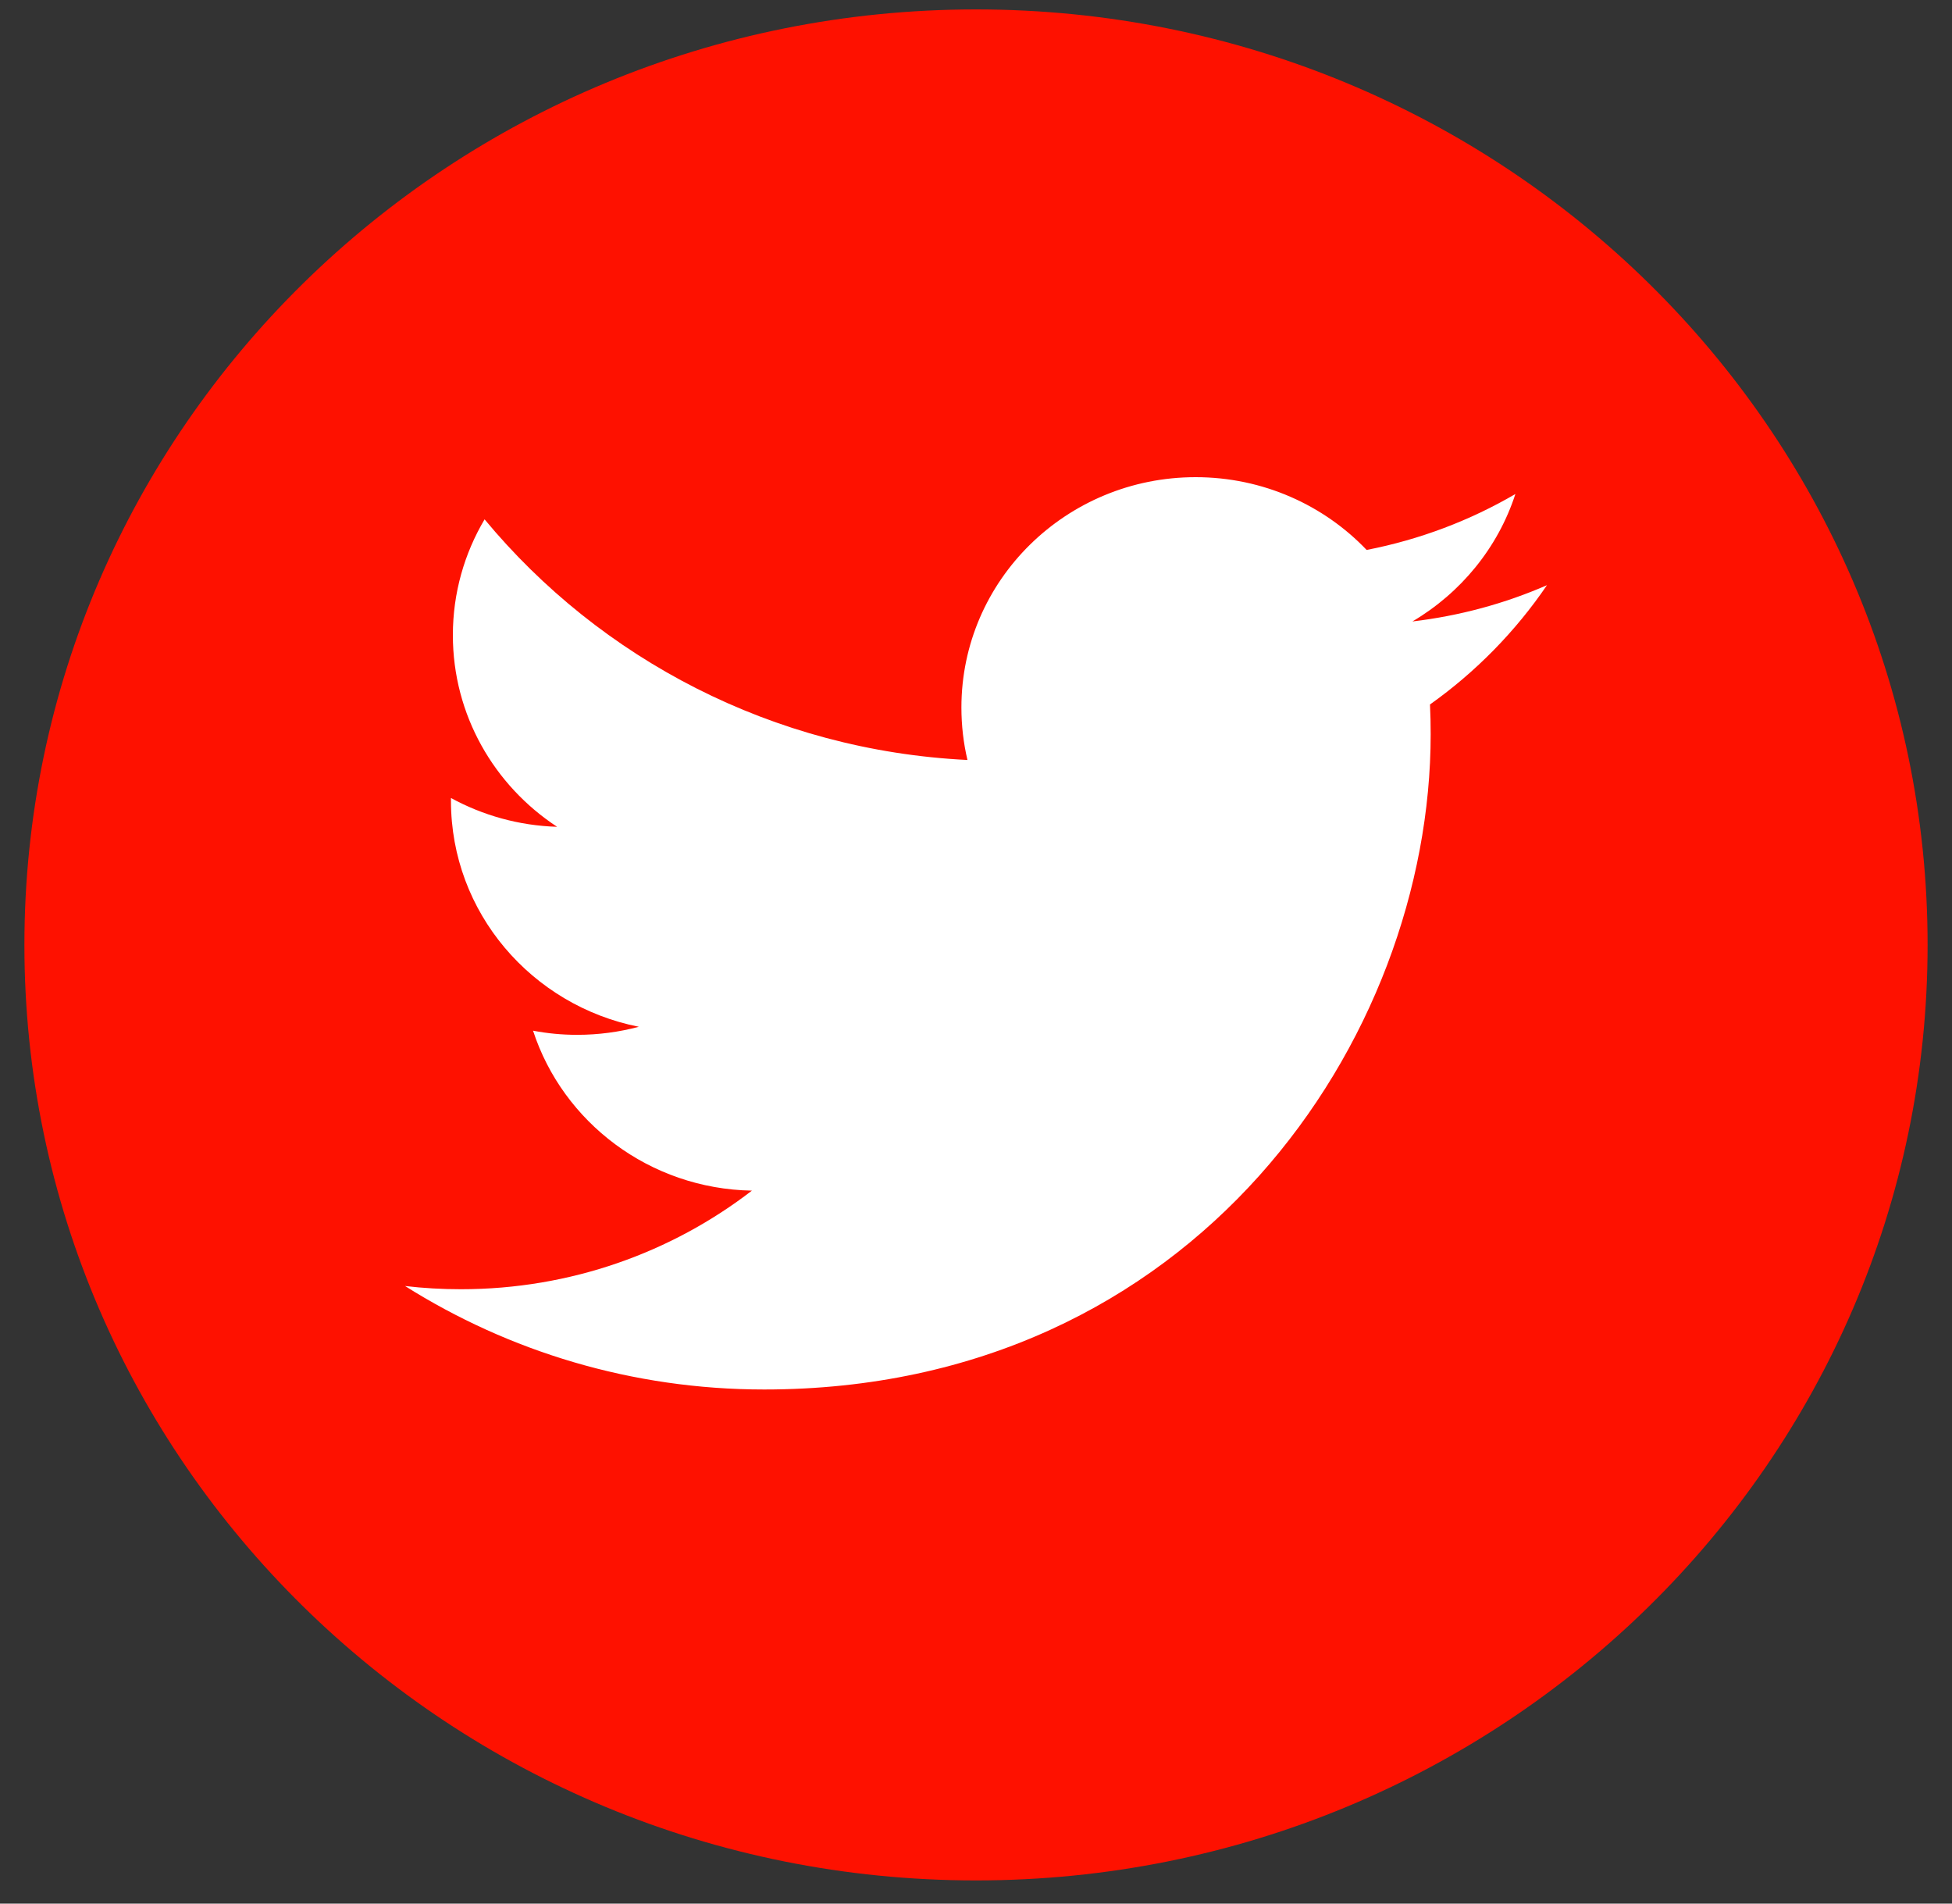 <?xml version="1.0" encoding="UTF-8"?>
<svg xmlns="http://www.w3.org/2000/svg" width="40" height="39" viewBox="0 0 40 39" fill="none">
  <rect x="0" y="0" width="40" height="39" fill="#333333" stroke="none"/>
  <path d="M20 38.525C30.77 38.525 39.5 29.944 39.5 19.359C39.5 8.774 30.77 0.193 20 0.193C9.23 0.193 0.5 8.774 0.5 19.359C0.5 29.944 9.23 38.525 20 38.525Z" fill="#FE1100"></path>
  <path fill-rule="evenodd" clip-rule="evenodd" d="M31.7 11.989C30.84 12.364 29.914 12.617 28.943 12.732C29.934 12.147 30.695 11.223 31.053 10.121C30.127 10.662 29.098 11.054 28.005 11.267C27.13 10.35 25.881 9.776 24.501 9.776C21.85 9.776 19.701 11.889 19.701 14.495C19.701 14.864 19.743 15.224 19.825 15.57C15.835 15.374 12.298 13.495 9.93 10.64C9.517 11.337 9.28 12.147 9.28 13.012C9.28 14.649 10.127 16.093 11.416 16.939C10.628 16.915 9.889 16.702 9.241 16.349V16.408C9.241 18.695 10.896 20.601 13.091 21.036C12.689 21.143 12.264 21.201 11.827 21.201C11.517 21.201 11.216 21.172 10.923 21.116C11.534 22.991 13.307 24.355 15.408 24.393C13.765 25.658 11.695 26.413 9.446 26.413C9.057 26.413 8.675 26.391 8.3 26.347C10.425 27.685 12.948 28.467 15.659 28.467C24.489 28.467 29.317 21.277 29.317 15.043C29.317 14.838 29.313 14.634 29.303 14.433C30.242 13.766 31.056 12.935 31.7 11.989Z" fill="white"></path>
</svg>
